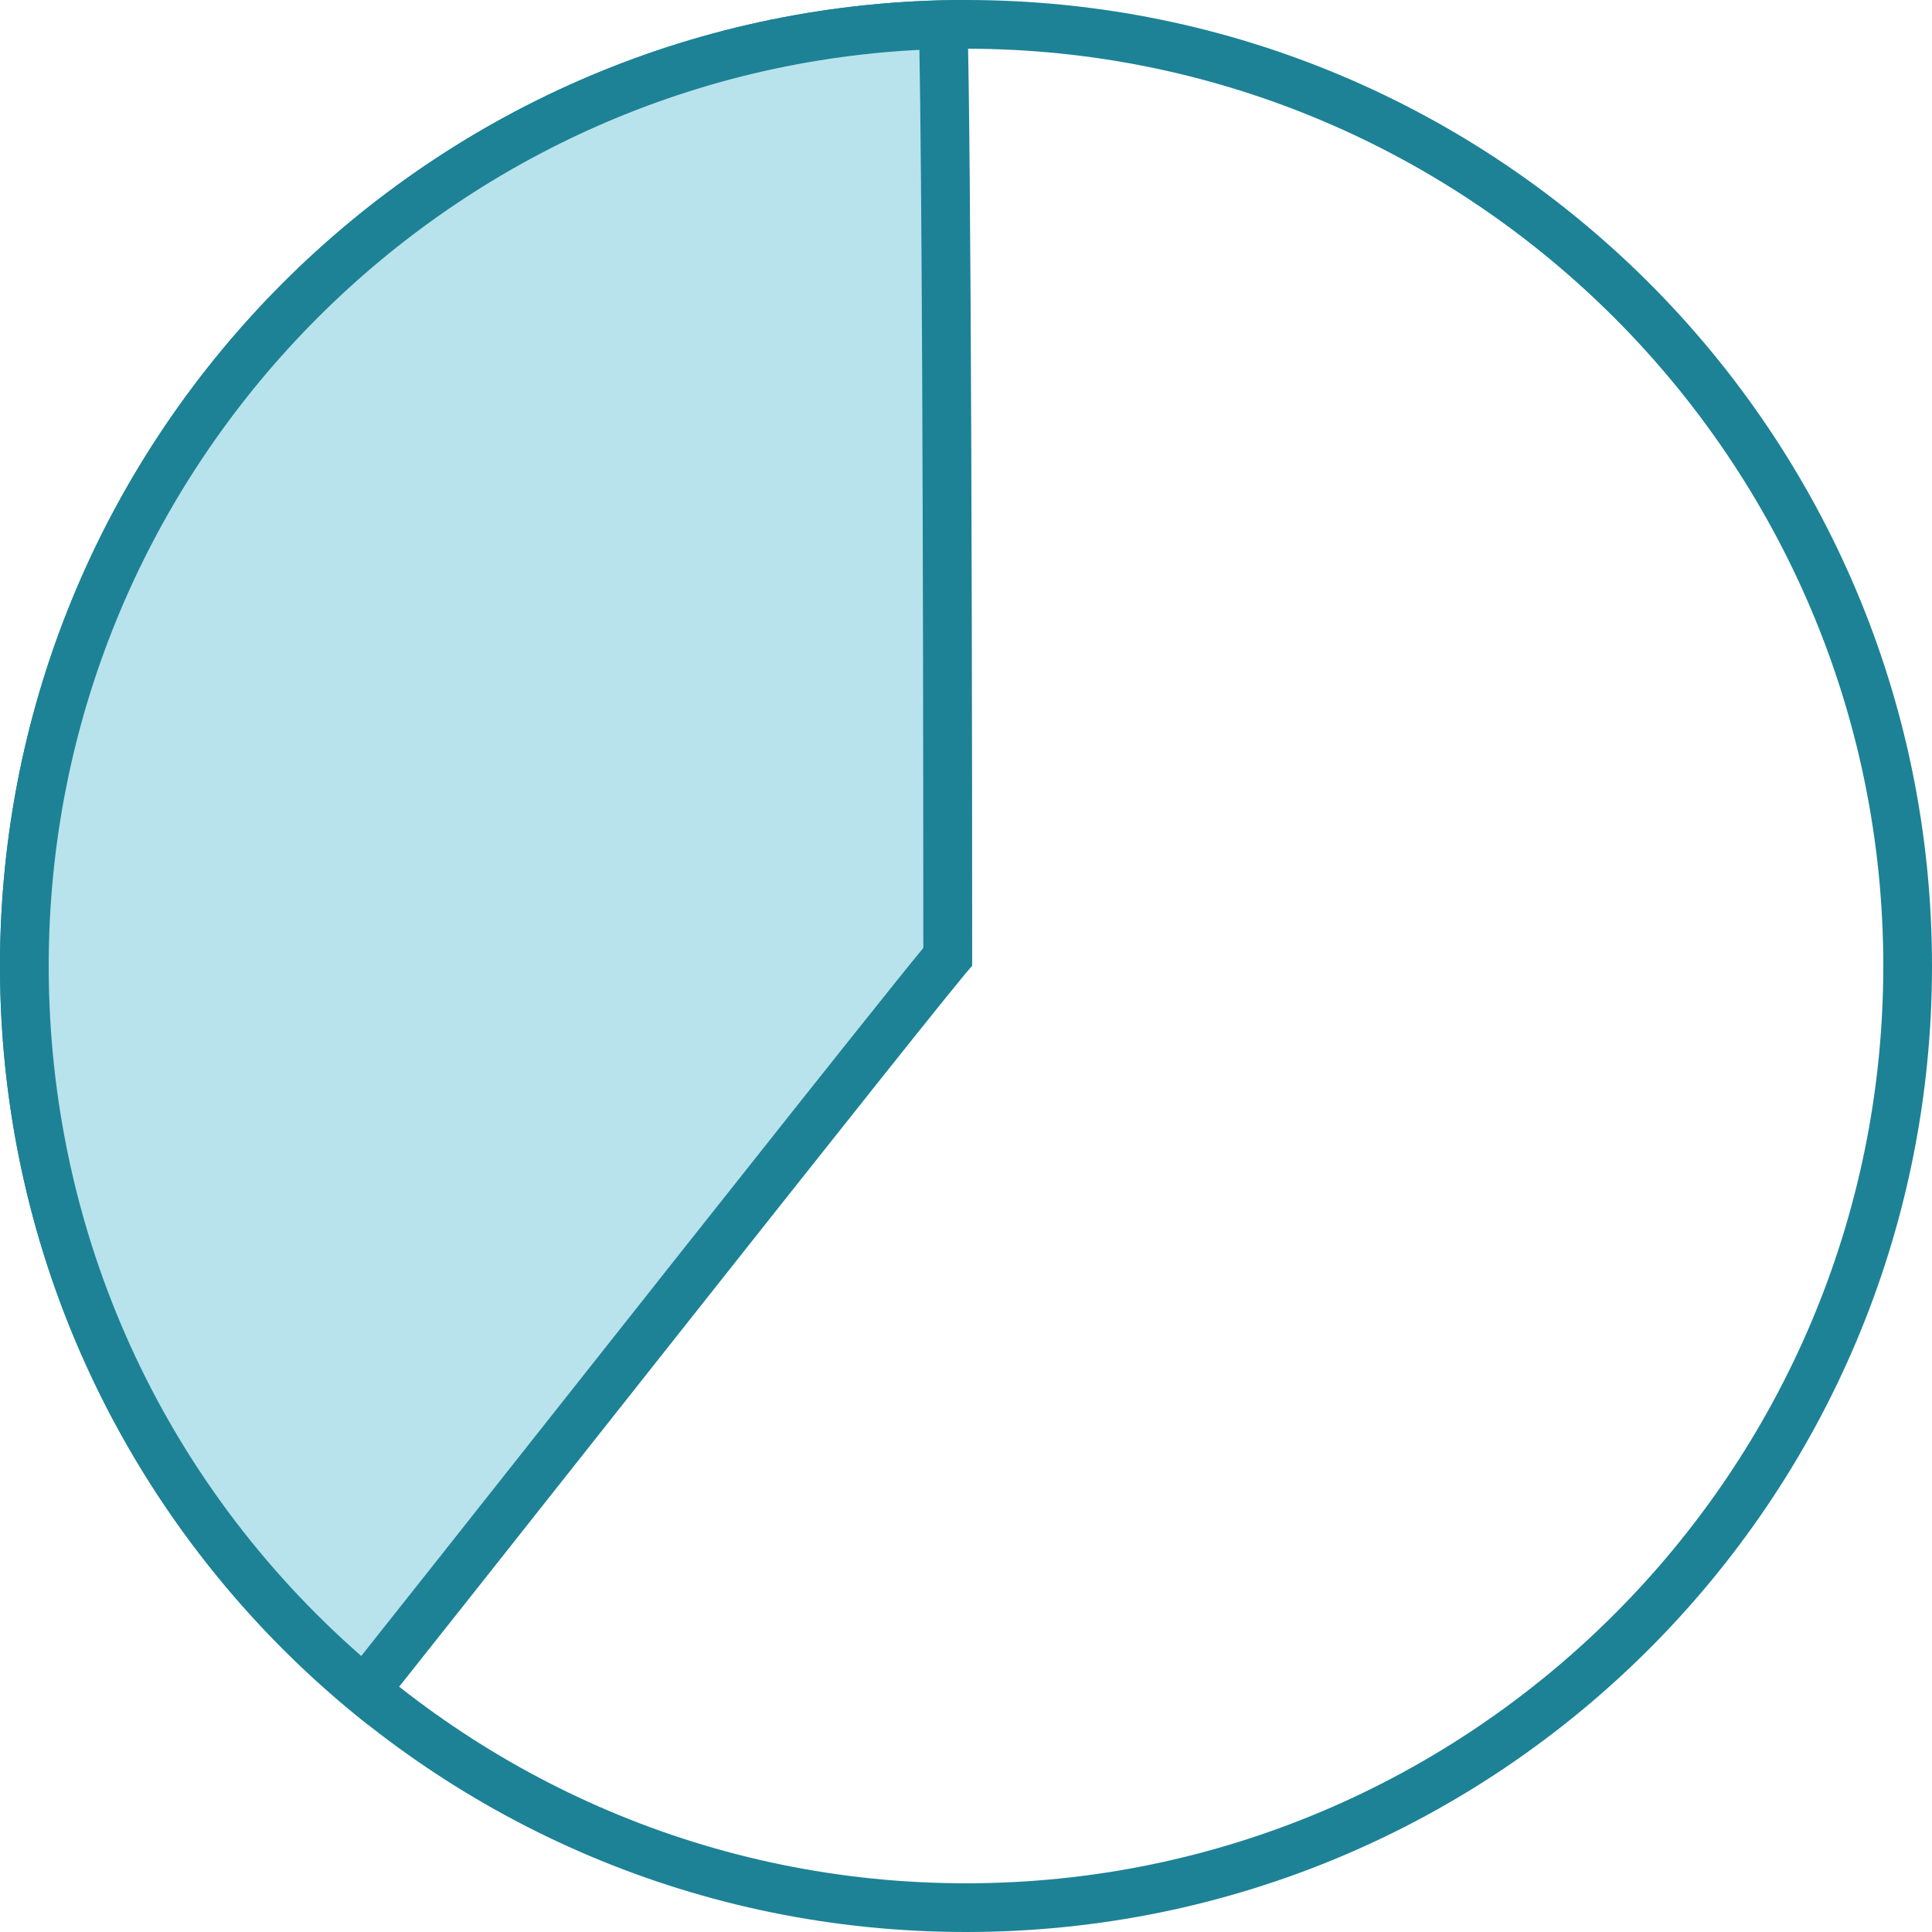 <?xml version="1.0" encoding="UTF-8"?><svg xmlns="http://www.w3.org/2000/svg" id="Layer_166d7143914848" viewBox="0 0 119 119" aria-hidden="true" width="119px" height="119px"><defs><linearGradient class="cerosgradient" data-cerosgradient="true" id="CerosGradient_id1c302e4c9" gradientUnits="userSpaceOnUse" x1="50%" y1="100%" x2="50%" y2="0%"><stop offset="0%" stop-color="#d1d1d1"/><stop offset="100%" stop-color="#d1d1d1"/></linearGradient><linearGradient/><style>.cls-1-66d7143914848{fill:#1d8296;}.cls-1-66d7143914848,.cls-2-66d7143914848{stroke-width:0px;}.cls-2-66d7143914848{fill:#b8e3ec;}</style></defs><path class="cls-1-66d7143914848" d="m59.5,3c31.15,0,56.5,25.35,56.5,56.5s-25.35,56.5-56.5,56.5S3,90.65,3,59.5,28.35,3,59.5,3m0-3C26.64,0,0,26.64,0,59.5s26.64,59.5,59.5,59.5,59.5-26.64,59.5-59.5S92.36,0,59.5,0h0Z"/><path class="cls-2-66d7143914848" d="m22.47,104.14C9.12,93.07,1.5,76.88,1.5,59.5,1.5,27.99,26.76,2.26,58.1,1.52c.16,5.58.28,28.39.28,57.49-1.09,1.21-3.2,3.86-7.81,9.67-4.69,5.9-10.69,13.48-16.01,20.22-5.17,6.53-10.1,12.77-12.08,15.25Z"/><path class="cls-1-66d7143914848" d="m56.63,3.07c.14,7.35.24,28.71.24,55.32-.44.53-.98,1.2-1.68,2.07-1.44,1.79-3.45,4.32-5.8,7.27-4.68,5.89-10.67,13.46-16,20.2-4.48,5.67-8.79,11.11-11.14,14.07C9.98,91.25,3,75.92,3,59.5,3,29.31,26.81,4.57,56.63,3.07m2.87-3.07C26.64,0,0,26.64,0,59.5c0,18.96,8.87,35.85,22.69,46.75.31-.25,36.92-46.75,37.19-46.75,0,0,0,0,0,0,0-29.75-.13-59.5-.38-59.5h0Zm.38,59.5h0s0,0,0,0h0Z"/></svg>